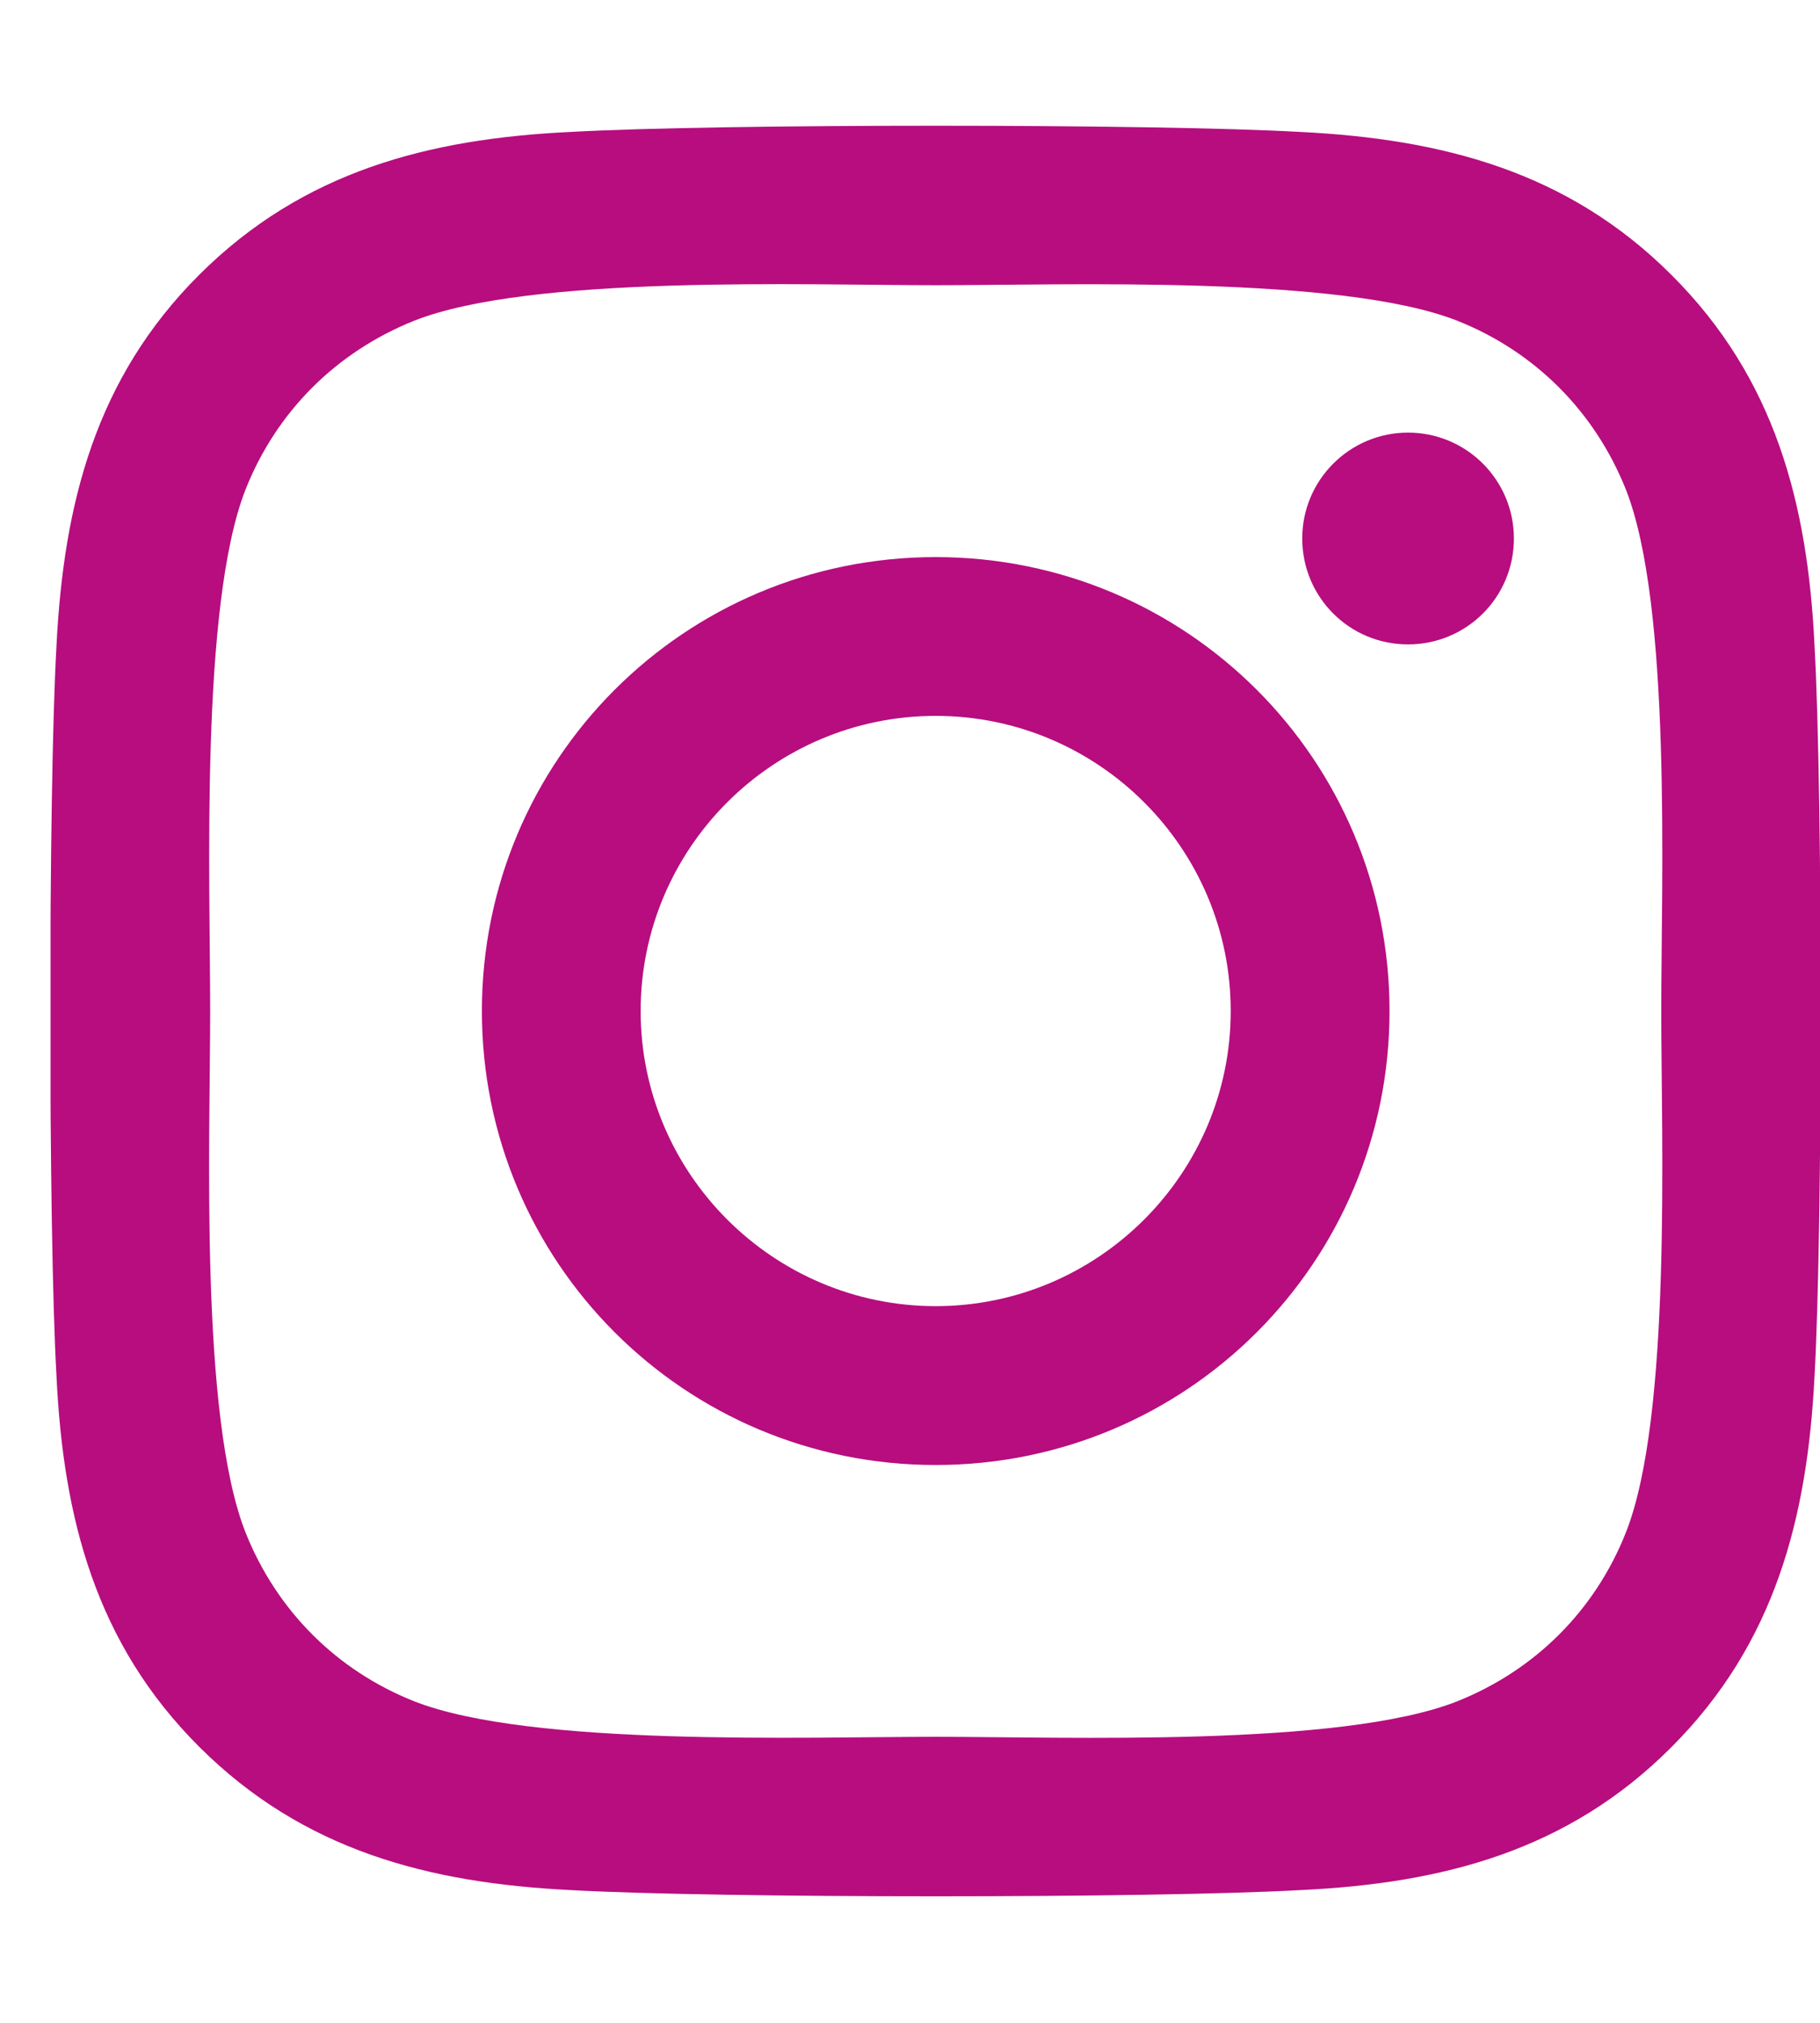 <svg width="27" height="30" viewBox="0 0 27 30" fill="none" xmlns="http://www.w3.org/2000/svg">
<g clip-path="url(#clip0_208_90)">
<path d="M13.881 8.262C10.155 8.262 7.149 11.268 7.149 14.994C7.149 18.721 10.155 21.727 13.881 21.727C17.608 21.727 20.614 18.721 20.614 14.994C20.614 11.268 17.608 8.262 13.881 8.262ZM13.881 19.371C11.473 19.371 9.504 17.408 9.504 14.994C9.504 12.58 11.467 10.617 13.881 10.617C16.295 10.617 18.258 12.58 18.258 14.994C18.258 17.408 16.29 19.371 13.881 19.371ZM22.459 7.986C22.459 8.859 21.756 9.557 20.889 9.557C20.016 9.557 19.319 8.854 19.319 7.986C19.319 7.119 20.022 6.416 20.889 6.416C21.756 6.416 22.459 7.119 22.459 7.986ZM26.919 9.58C26.819 7.477 26.338 5.613 24.797 4.078C23.262 2.543 21.399 2.062 19.295 1.957C17.127 1.834 10.629 1.834 8.461 1.957C6.364 2.057 4.5 2.537 2.959 4.072C1.418 5.607 0.944 7.471 0.838 9.574C0.715 11.742 0.715 18.24 0.838 20.408C0.938 22.512 1.418 24.375 2.959 25.91C4.5 27.445 6.358 27.926 8.461 28.031C10.629 28.154 17.127 28.154 19.295 28.031C21.399 27.932 23.262 27.451 24.797 25.91C26.332 24.375 26.813 22.512 26.919 20.408C27.041 18.24 27.041 11.748 26.919 9.58ZM24.118 22.734C23.661 23.883 22.776 24.768 21.622 25.23C19.893 25.916 15.791 25.758 13.881 25.758C11.971 25.758 7.864 25.91 6.141 25.23C4.993 24.773 4.108 23.889 3.645 22.734C2.959 21.006 3.118 16.904 3.118 14.994C3.118 13.084 2.965 8.977 3.645 7.254C4.102 6.105 4.987 5.221 6.141 4.758C7.87 4.072 11.971 4.23 13.881 4.23C15.791 4.23 19.899 4.078 21.622 4.758C22.77 5.215 23.655 6.1 24.118 7.254C24.803 8.982 24.645 13.084 24.645 14.994C24.645 16.904 24.803 21.012 24.118 22.734Z" fill="#B70D7F"/>
</g>
<defs>
<clipPath id="clip0_208_90">
<rect width="26.25" height="30" fill="white" transform="translate(0.75)"/>
</clipPath>
</defs>
</svg>
